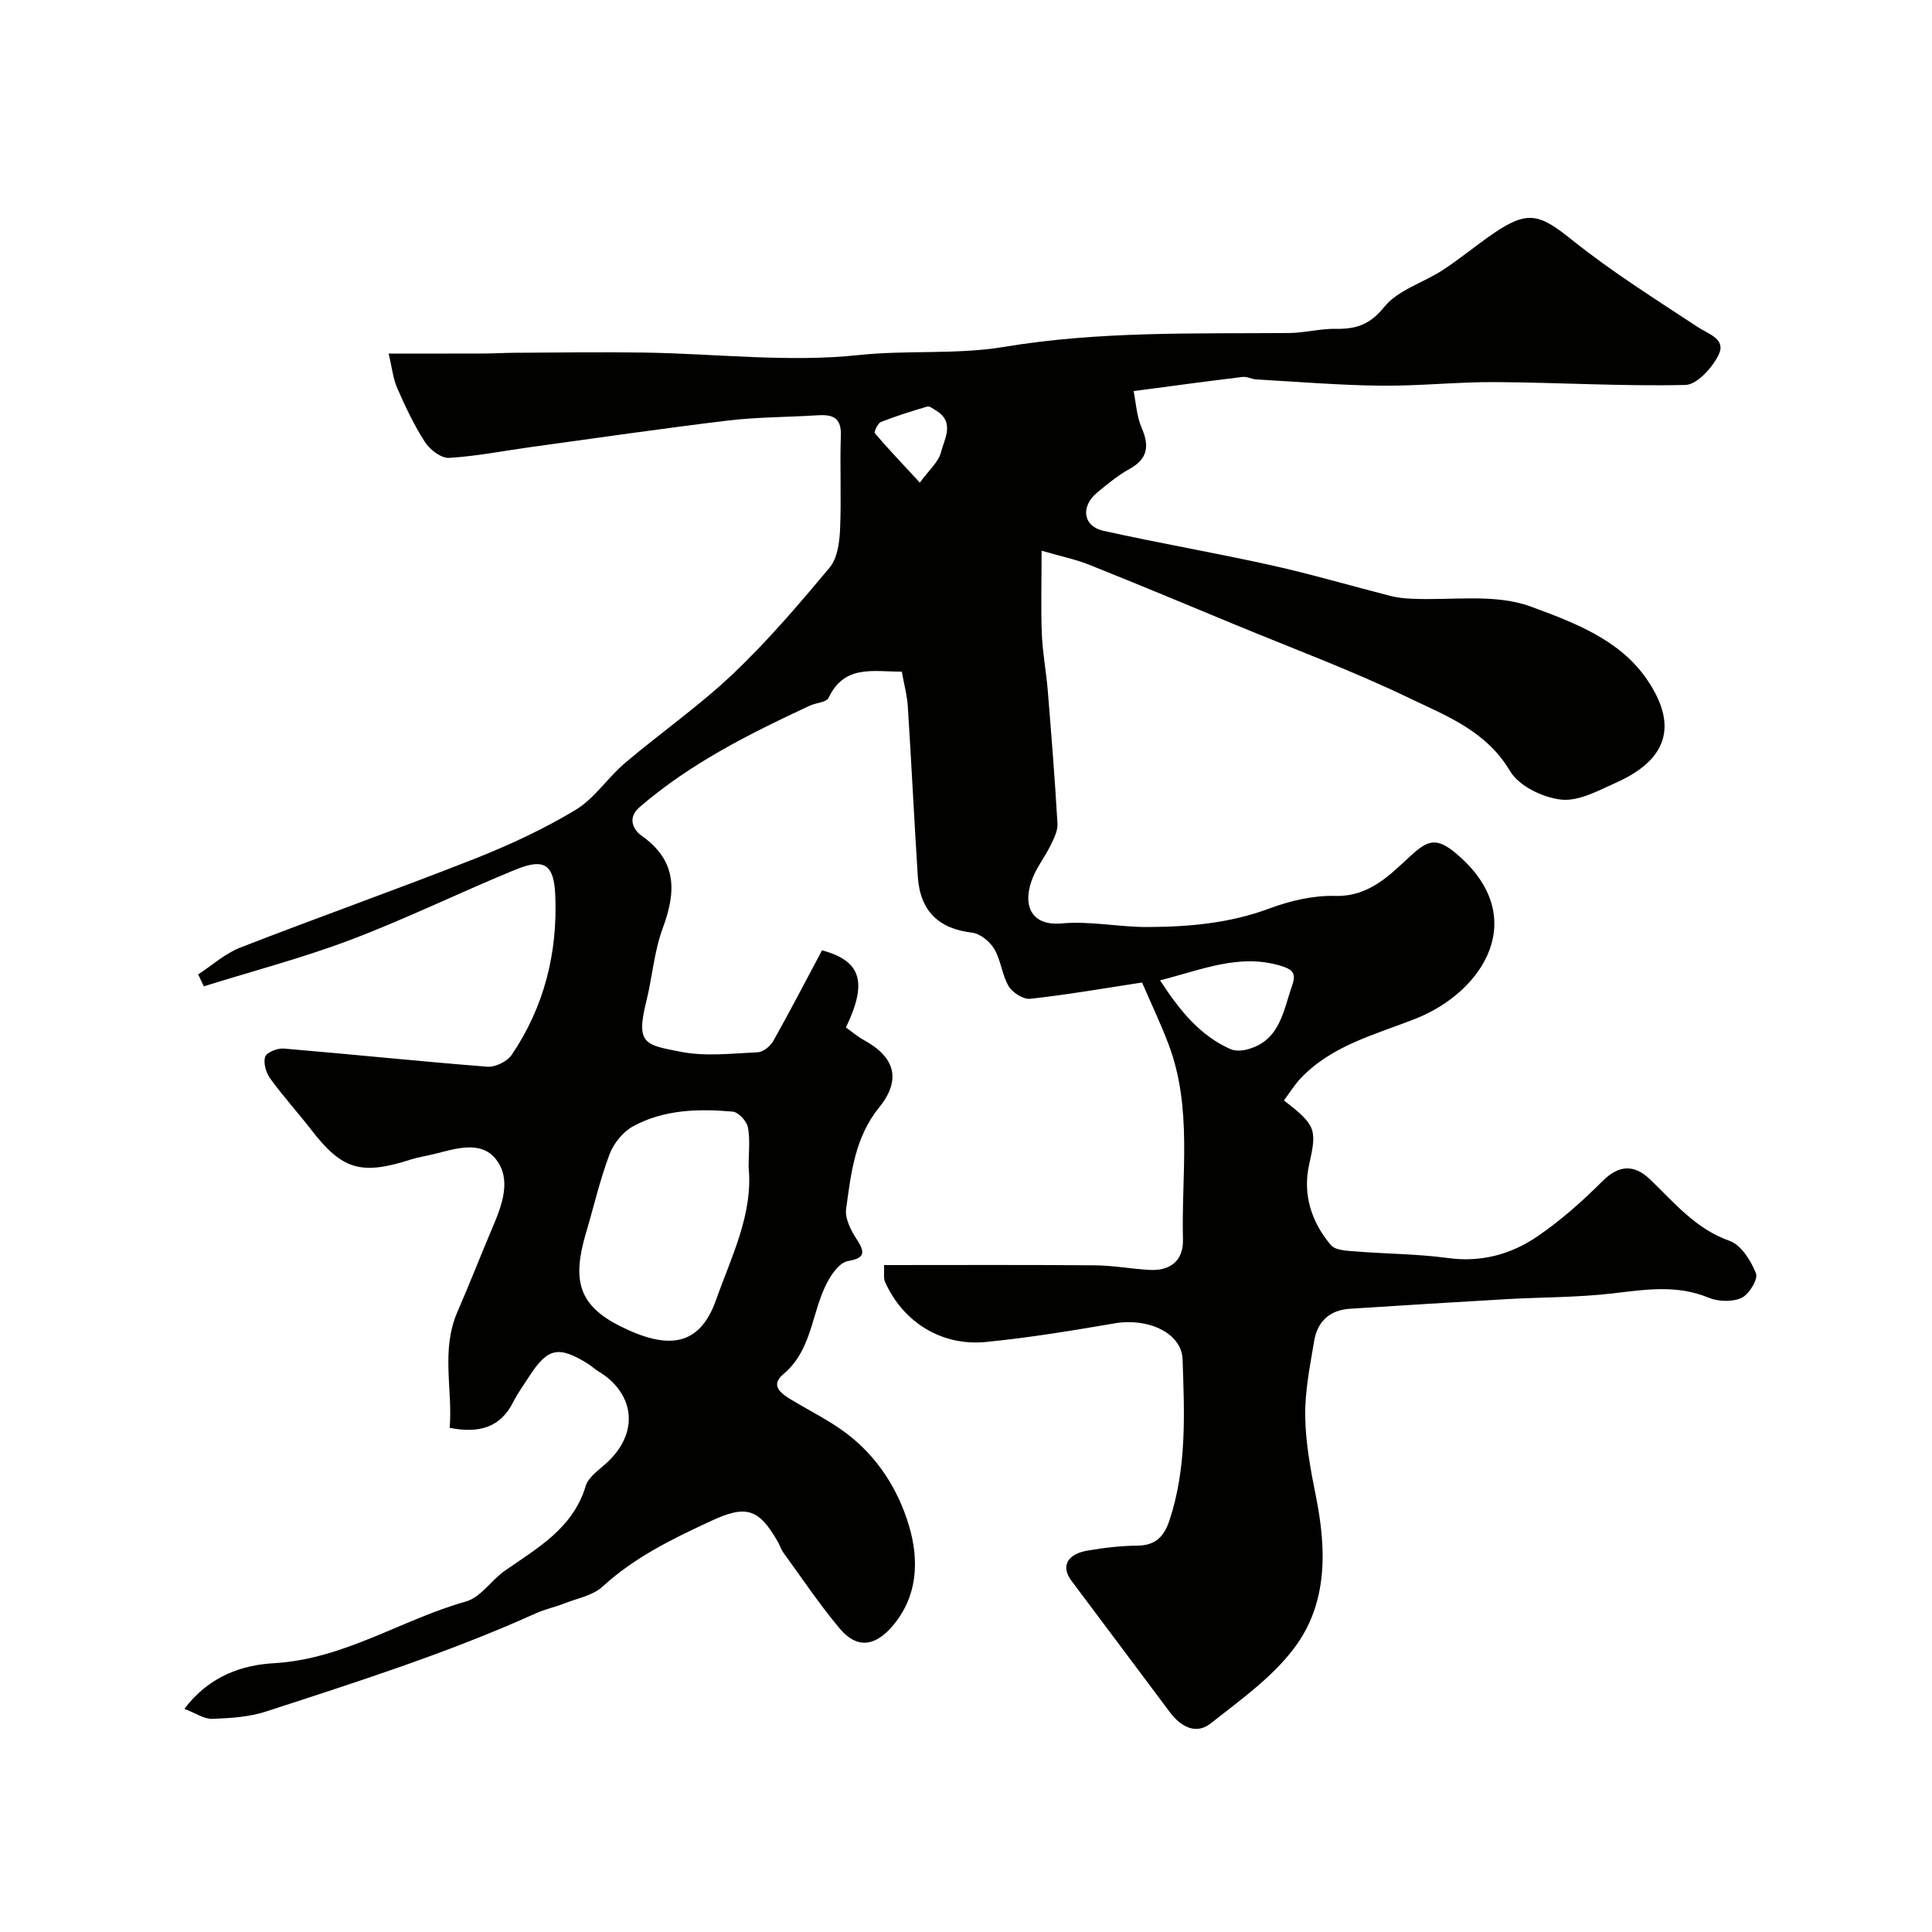 <svg enable-background="new 0 0 400 400" viewBox="0 0 400 400" xmlns="http://www.w3.org/2000/svg"><path d="m38.18 353.8c5.25-6.98 12.26-9.1 18.5-9.45 14.56-.82 26.4-9.01 39.8-12.78 3.04-.86 5.23-4.4 8.05-6.37 6.77-4.73 14.08-8.75 16.74-17.55.6-1.99 3-3.47 4.67-5.09 6.94-6.74 4.72-14.58-1.95-18.57-.84-.5-1.56-1.21-2.39-1.72-6-3.68-8.21-3.19-12 2.65-1.15 1.78-2.41 3.51-3.36 5.39-2.67 5.27-7.05 6.5-13.14 5.31.66-7.88-1.87-16.05 1.62-24.05 2.52-5.78 4.8-11.67 7.27-17.47 1.98-4.65 3.94-9.91.72-14.05-3.15-4.05-8.42-2.21-12.9-1.1-1.58.39-3.21.62-4.76 1.12-10.26 3.29-14.19 2.13-20.5-6.02-2.81-3.63-5.91-7.04-8.6-10.75-.87-1.2-1.47-3.22-1.05-4.5.3-.92 2.53-1.81 3.82-1.71 14.07 1.18 28.11 2.66 42.19 3.76 1.65.13 4.12-1.1 5.05-2.48 6.73-9.95 9.51-21.12 9-33.06-.27-6.33-2.26-7.7-8.18-5.28-11.42 4.67-22.53 10.13-34.06 14.5-9.97 3.78-20.33 6.5-30.52 9.68-.39-.82-.78-1.65-1.17-2.47 2.91-1.89 5.59-4.34 8.76-5.57 16.06-6.25 32.31-12 48.35-18.32 7.22-2.85 14.34-6.15 20.98-10.14 3.95-2.37 6.67-6.68 10.28-9.74 7.38-6.26 15.39-11.83 22.39-18.48 7.17-6.8 13.63-14.39 19.98-21.98 1.58-1.9 2.03-5.13 2.15-7.79.3-6.51-.06-13.05.17-19.56.14-3.93-1.95-4.37-5.01-4.17-6.09.39-12.23.35-18.28 1.07-13.63 1.64-27.23 3.62-40.83 5.49-5.66.78-11.3 1.91-16.99 2.25-1.63.1-3.95-1.68-4.97-3.24-2.27-3.5-4.07-7.33-5.75-11.16-.89-2.03-1.11-4.34-1.79-7.2 7.11 0 13.51.01 19.92-.01 2.03-.01 4.06-.14 6.09-.15 9.03-.04 18.06-.18 27.09-.04 14.77.23 29.68 2.06 44.25.51 10.09-1.07 20.22-.05 30.07-1.69 19.58-3.27 39.24-2.72 58.91-2.87 3.27-.02 6.54-.93 9.8-.87 4.2.07 7.04-.87 10.02-4.56 2.82-3.49 8.05-4.97 12.06-7.59 3.61-2.35 6.93-5.13 10.48-7.57 7.17-4.92 9.63-4.04 16.23 1.25 8.24 6.61 17.26 12.27 26.11 18.1 2.35 1.55 5.97 2.49 4.28 5.84-1.32 2.63-4.44 6.09-6.82 6.15-13.09.3-26.19-.51-39.3-.59-7.93-.05-15.87.83-23.8.74-8.58-.09-17.15-.81-25.72-1.29-.96-.05-1.94-.63-2.86-.52-7.3.88-14.58 1.87-22.58 2.93.48 2.35.62 5.18 1.67 7.61 1.62 3.77 1.29 6.39-2.51 8.51-2.41 1.34-4.61 3.14-6.74 4.92-3.45 2.89-2.88 6.96 1.33 7.89 11.57 2.56 23.27 4.58 34.84 7.15 8.24 1.83 16.36 4.23 24.55 6.32 1.41.36 2.9.52 4.36.59 8.29.4 17.27-1.13 24.69 1.61 8.69 3.21 18.38 6.73 24.08 15.08 5.07 7.42 6.43 15.65-6.31 21.36-3.67 1.64-7.77 3.93-11.42 3.54-3.79-.4-8.77-2.81-10.6-5.9-4.93-8.35-13.23-11.45-20.95-15.16-11.7-5.63-23.91-10.17-35.92-15.14-10.08-4.18-20.15-8.38-30.28-12.43-2.77-1.11-5.74-1.71-9.84-2.9 0 6.6-.16 11.92.05 17.23.16 3.92.91 7.82 1.23 11.74.75 9.18 1.48 18.36 2.01 27.55.08 1.47-.74 3.07-1.42 4.47-1.07 2.19-2.61 4.17-3.57 6.4-2.35 5.46-.91 10.39 5.91 9.77 5.85-.53 11.85.78 17.78.75 8.52-.04 16.94-.77 25.12-3.82 4.3-1.6 9.1-2.74 13.63-2.62 7.28.2 11.51-4.53 16.01-8.61 3.39-3.07 5.23-3.38 8.99-.24 15.66 13.06 5.88 28.7-8.4 34.31-8.32 3.27-17.21 5.48-23.68 12.28-1.32 1.39-2.34 3.07-3.49 4.61 6.78 5.19 6.82 6.08 5.21 13.34-1.36 6.12.5 11.88 4.53 16.62.93 1.09 3.31 1.15 5.06 1.29 6.38.52 12.82.51 19.15 1.37 6.89.94 13.06-.75 18.51-4.46 4.86-3.31 9.35-7.31 13.52-11.48 3.5-3.5 6.68-3.37 9.86-.31 5.03 4.84 9.42 10.22 16.46 12.71 2.38.85 4.4 4.11 5.44 6.73.47 1.19-1.44 4.35-2.99 5.06-1.9.88-4.83.79-6.83-.04-6.62-2.75-13.15-1.66-19.9-.88-7.23.84-14.56.77-21.83 1.18-10.86.62-21.72 1.3-32.57 2-4.19.27-6.7 2.68-7.36 6.68-.86 5.15-1.92 10.36-1.85 15.53.07 5.5 1.1 11.05 2.19 16.48 2.24 11.09 2.52 22.23-4.43 31.5-4.59 6.13-11.22 10.84-17.34 15.66-3.06 2.41-6.21.65-8.42-2.3-6.81-9.08-13.6-18.19-20.42-27.27-2.18-2.9-.92-5.49 3.36-6.22 3.39-.58 6.84-.99 10.27-1.02 3.77-.03 5.54-1.81 6.68-5.23 3.63-10.91 3.1-22.16 2.72-33.33-.19-5.51-7.16-8.64-14.04-7.47-8.85 1.51-17.74 2.99-26.67 3.86-9.22.9-17.14-4.1-20.88-12.4-.38-.83-.14-1.94-.21-3.52 14.65 0 29.12-.07 43.59.05 3.77.03 7.52.72 11.29.95 4.36.26 7.11-1.9 7-6.28-.35-13.48 1.99-27.19-2.94-40.31-1.64-4.36-3.66-8.57-5.53-12.91-8.14 1.24-15.63 2.55-23.18 3.37-1.41.15-3.65-1.28-4.44-2.61-1.38-2.33-1.59-5.36-2.97-7.69-.91-1.54-2.91-3.19-4.59-3.39-6.9-.81-10.79-4.45-11.25-11.65-.75-11.69-1.31-23.4-2.06-35.09-.15-2.4-.8-4.76-1.25-7.3-5.91.01-11.9-1.52-15.16 5.42-.45.95-2.63 1.02-3.94 1.64-12.44 5.8-24.68 11.92-35.19 20.99-2.69 2.32-1.17 4.8.38 5.89 7.42 5.22 7.23 11.59 4.4 19.21-1.79 4.84-2.15 10.19-3.42 15.25-2.22 8.85-.03 8.87 7.16 10.3 5.13 1.02 10.63.34 15.95.1 1.12-.05 2.6-1.25 3.2-2.32 3.47-6.17 6.73-12.46 10.1-18.78 8.01 2.12 9.53 6.49 4.95 15.96 1.22.87 2.43 1.92 3.8 2.67 6.34 3.46 7.72 8.17 3.1 13.86-5.08 6.26-5.84 13.69-6.86 21.05-.28 1.99 1.01 4.48 2.22 6.32 1.88 2.85 1.5 3.9-1.92 4.49-1.29.23-2.6 1.78-3.42 3.05-4.12 6.34-3.41 14.93-9.86 20.33-3 2.51-.21 4.21 2 5.53 3.64 2.18 7.48 4.08 10.86 6.6 6.55 4.88 10.9 11.72 13.15 19.31 2.11 7.13 1.84 14.67-3.55 20.87-3.63 4.17-7.34 4.49-10.78.4-4.2-4.99-7.84-10.46-11.69-15.74-.47-.65-.71-1.47-1.11-2.18-3.99-7.04-6.66-7.72-13.82-4.4-8.03 3.72-15.88 7.53-22.52 13.62-2.01 1.84-5.2 2.42-7.89 3.47-1.96.77-4.06 1.21-5.97 2.08-18.08 8.16-36.95 14.16-55.76 20.29-3.52 1.15-7.41 1.39-11.14 1.53-1.71.07-3.43-1.17-5.8-2.07zm116.81-112.19c0-2.95.35-5.67-.15-8.24-.25-1.27-1.96-3.11-3.14-3.22-7.07-.62-14.22-.45-20.61 3.03-2.1 1.14-4.04 3.54-4.89 5.8-1.99 5.28-3.26 10.84-4.87 16.26-2.92 9.85-1.54 15.01 7.08 19.33 9.62 4.82 16.36 4.45 19.85-5.46 3.18-8.99 7.7-17.76 6.73-27.5zm85.19-38.64c4.2 6.46 8.33 11.44 14.55 14.23 1.01.45 2.46.36 3.58.05 6.74-1.83 7.36-7.96 9.23-13.26.93-2.63-.08-3.35-2.51-4.07-8.45-2.49-15.97.78-24.85 3.05zm-49.74-103.05c1.93-2.64 3.86-4.26 4.37-6.25.72-2.84 2.97-6.31-1.08-8.71-.56-.33-1.27-.92-1.74-.79-3.24.95-6.47 1.96-9.6 3.2-.66.26-1.48 2.05-1.26 2.32 2.58 3.05 5.35 5.95 9.31 10.23z" fill="#010100"/></svg>